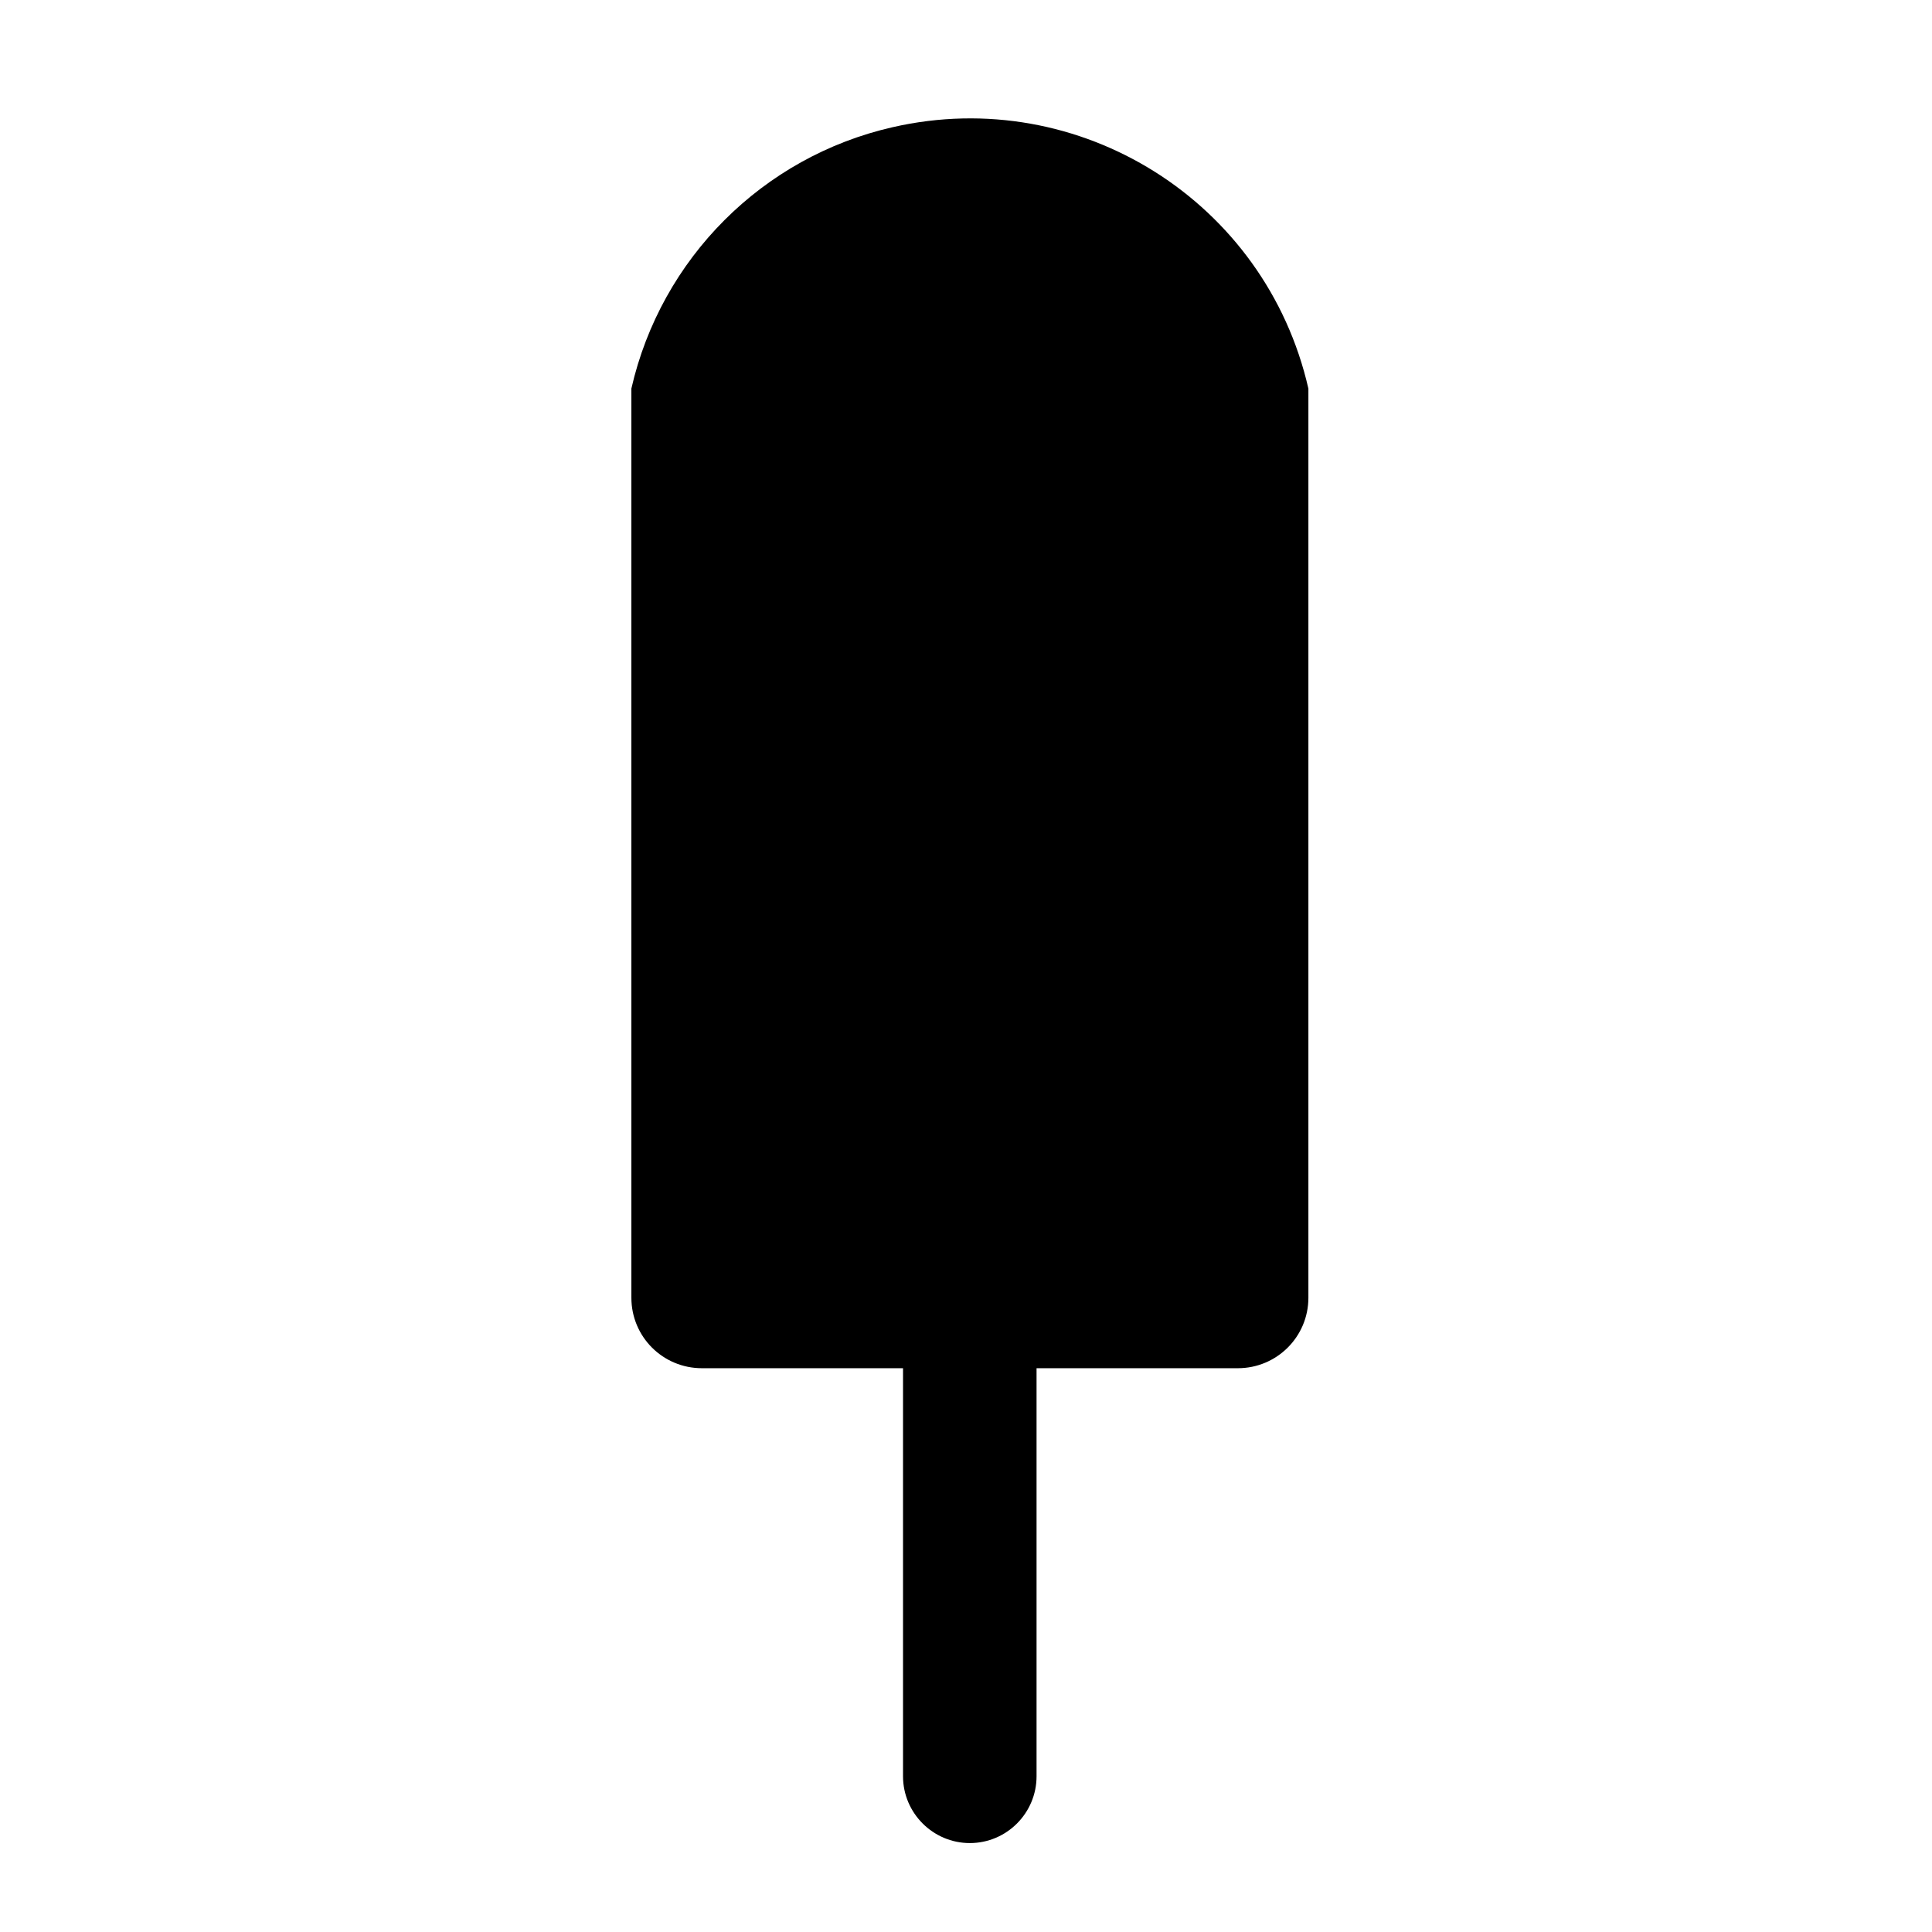 <?xml version="1.0" encoding="UTF-8"?>
<!-- The Best Svg Icon site in the world: iconSvg.co, Visit us! https://iconsvg.co -->
<svg fill="#000000" width="800px" height="800px" version="1.1" viewBox="144 144 512 512" xmlns="http://www.w3.org/2000/svg">
 <path d="m383.31 506.59h-53.293c-10.348 0-18.695-8.324-18.695-18.676l-0.004-240.93c7.871-34.469 34.781-61.441 69.238-69.277 49.566-11.332 98.883 19.684 110.18 69.277v240.93c0 10.352-8.383 18.676-18.695 18.676h-53.344v108.14c0 9.723-7.898 17.703-17.684 17.703-9.766 0-17.703-7.981-17.703-17.703z"/>
</svg>